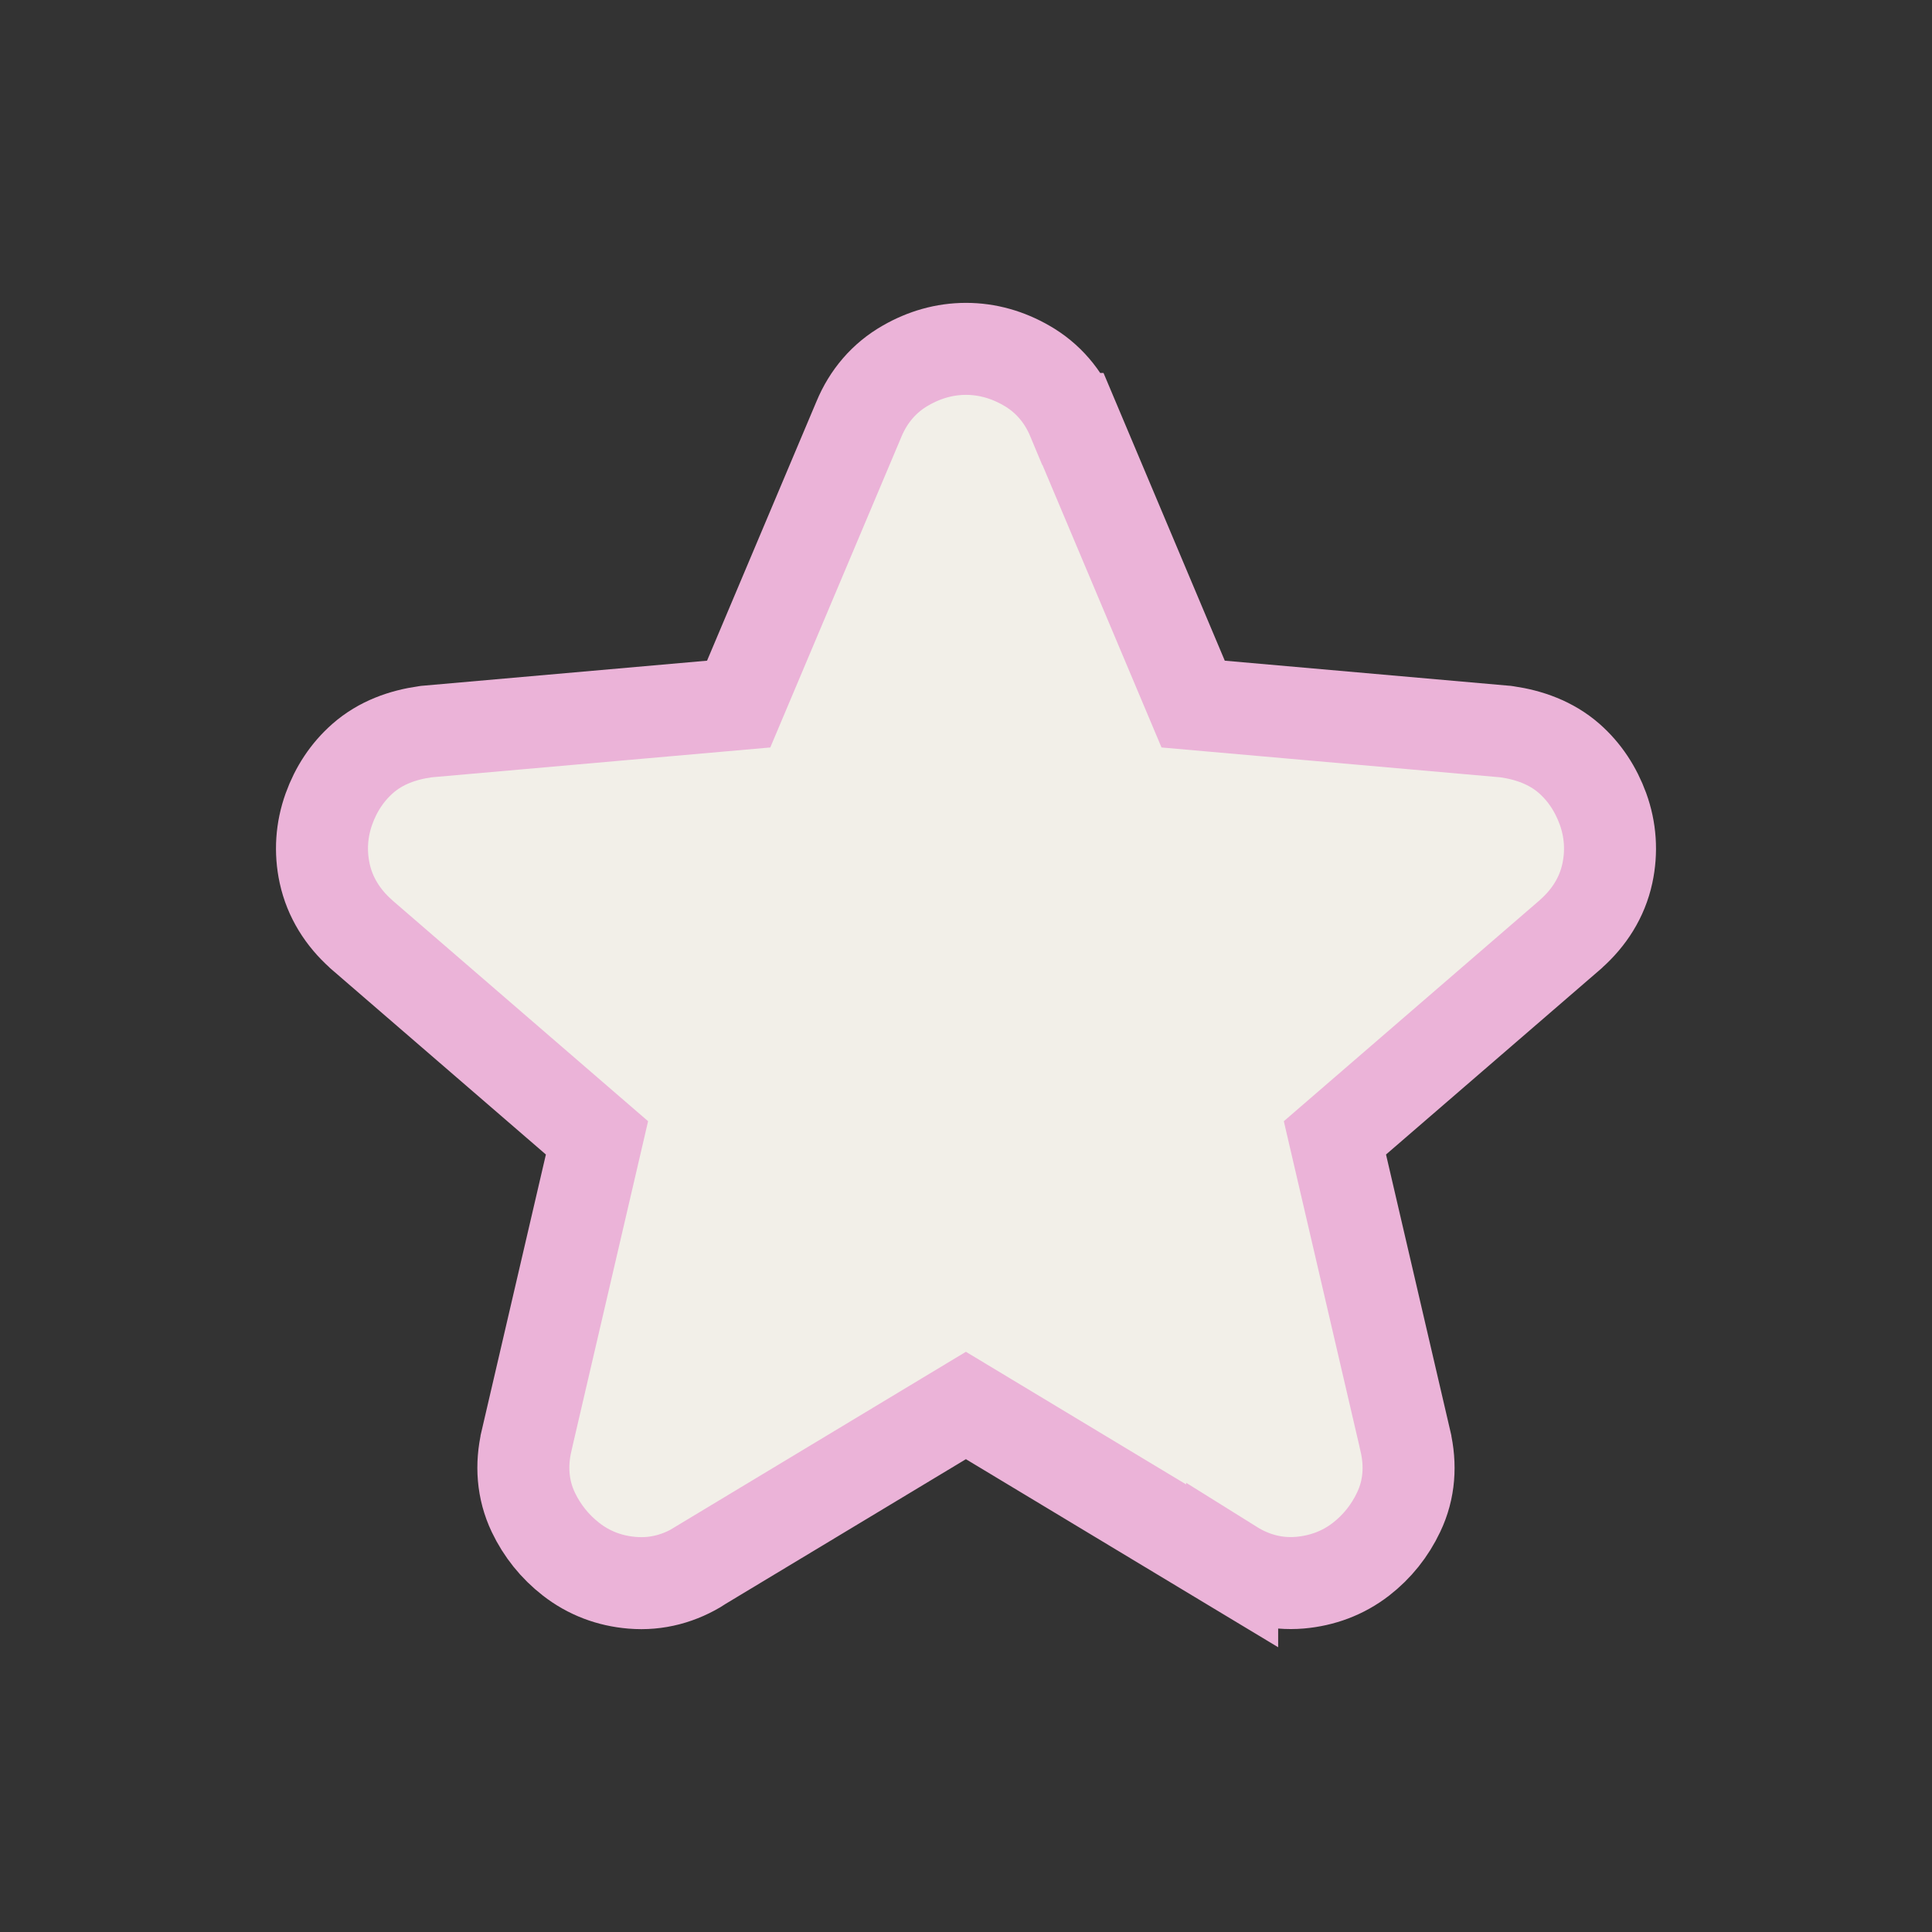 <svg width="21" height="21" viewBox="0 0 21 21" fill="none" xmlns="http://www.w3.org/2000/svg">
<rect x="0" y="0" width="21" height="21" fill="#333333" stroke="none"/>
<path d="M10.5 3.792C10.734 3.792 10.955 3.857 11.155 3.972C11.391 4.106 11.56 4.309 11.662 4.554H11.663L12.969 7.653L16.352 7.951L16.365 7.952L16.379 7.954C16.621 7.989 16.86 8.073 17.055 8.243C17.226 8.393 17.346 8.58 17.423 8.79C17.506 9.018 17.522 9.257 17.471 9.494C17.414 9.758 17.271 9.977 17.077 10.15L17.071 10.156L14.51 12.368L15.276 15.662V15.663C15.336 15.921 15.322 16.187 15.203 16.436C15.107 16.639 14.969 16.812 14.792 16.949C14.598 17.099 14.371 17.182 14.13 17.203C13.863 17.226 13.614 17.157 13.393 17.019V17.02L10.499 15.277L7.616 17.013L7.617 17.014C7.394 17.156 7.141 17.227 6.871 17.204C6.628 17.184 6.402 17.1 6.207 16.948C6.031 16.811 5.893 16.639 5.797 16.438C5.678 16.188 5.663 15.921 5.723 15.663V15.662L6.489 12.368L3.928 10.156L3.921 10.149C3.728 9.976 3.586 9.756 3.529 9.493C3.478 9.257 3.494 9.019 3.576 8.791C3.652 8.58 3.773 8.393 3.944 8.243C4.139 8.072 4.379 7.988 4.622 7.954L4.635 7.952L4.647 7.951L8.029 7.653L9.337 4.554C9.439 4.309 9.609 4.106 9.845 3.972C10.045 3.857 10.266 3.792 10.5 3.792Z" fill="#F2EFE8" stroke="#EBB3D8"/>
</svg>
